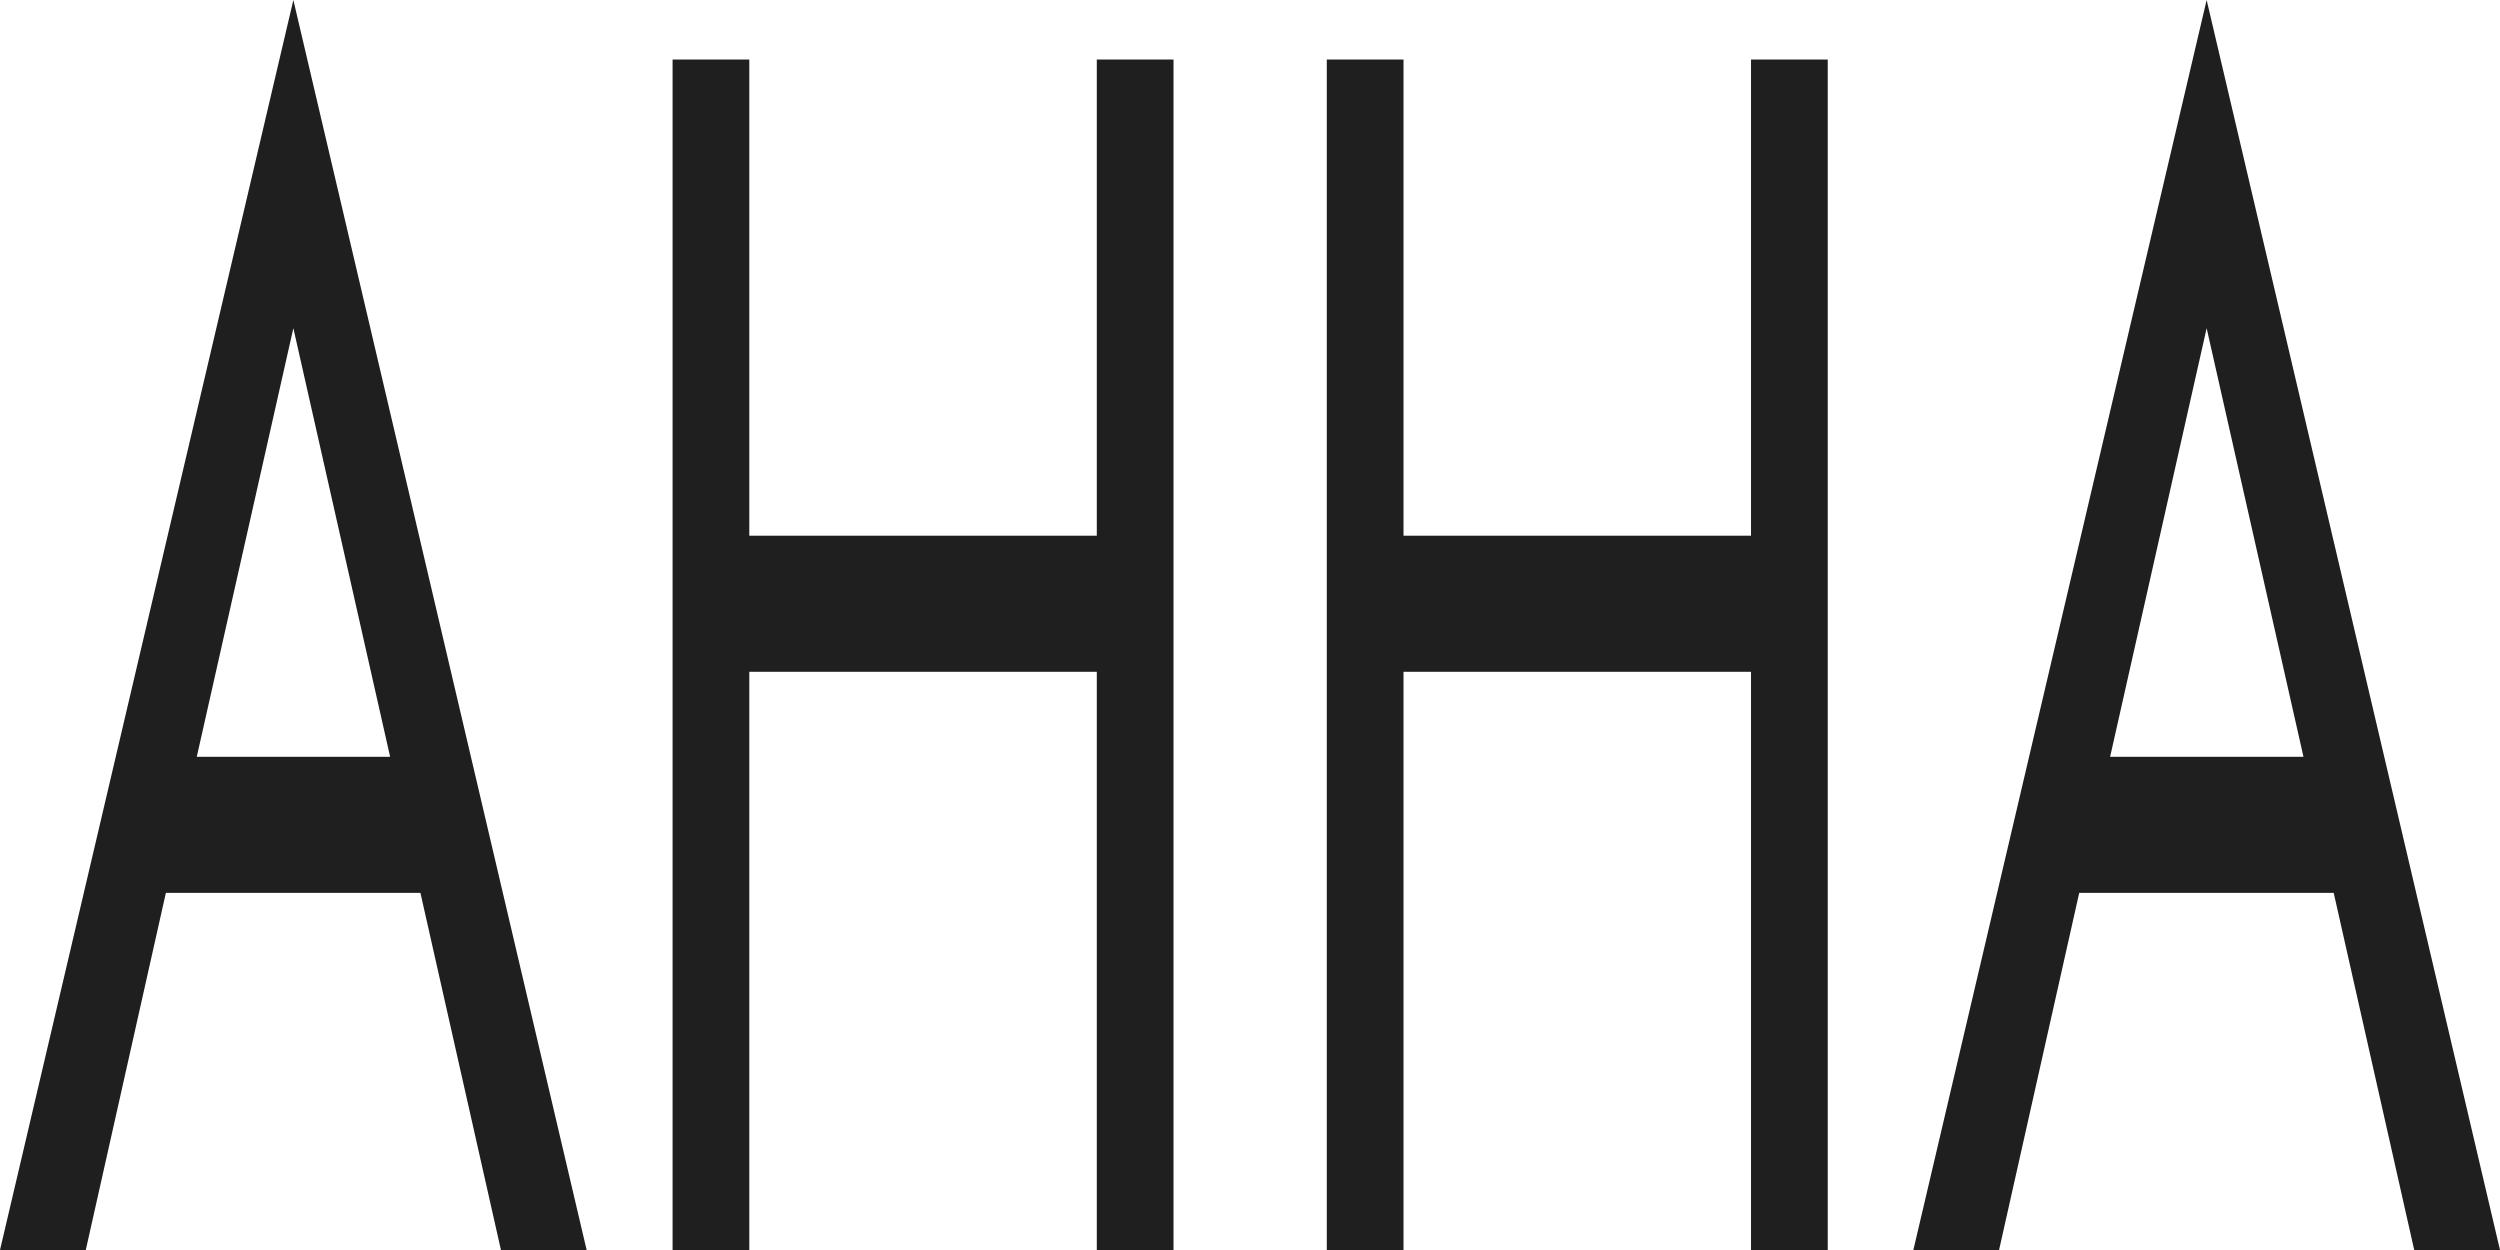 <?xml version="1.0" encoding="UTF-8"?> <svg xmlns="http://www.w3.org/2000/svg" width="32" height="16" viewBox="0 0 32 16" fill="none"><path d="M1.641 11.429L1.987 9.687H5.569L5.915 11.429H1.641ZM3.755 4.201L2.391 10.253L2.299 10.645L1.098 16H0L3.755 0L7.509 16H6.412L5.234 10.775L5.141 10.34L3.755 4.201Z" fill="#1F1F1F"></path><path d="M9.152 8.599V6.857H14.697V8.599H9.152ZM14.039 0.762H15.021V16H14.039V0.762ZM8.609 0.762H9.591V16H8.609V0.762Z" fill="#1F1F1F"></path><path d="M17.526 8.599V6.857H23.071V8.599H17.526ZM22.413 0.762H23.395V16H22.413V0.762ZM16.983 0.762H17.965V16H16.983V0.762Z" fill="#1F1F1F"></path><path d="M26.131 11.429L26.478 9.687H30.059L30.406 11.429H26.131ZM28.245 4.201L26.882 10.253L26.79 10.645L25.588 16H24.491L28.245 0L32 16H30.902L29.724 10.775L29.632 10.34L28.245 4.201Z" fill="#1F1F1F"></path></svg> 
